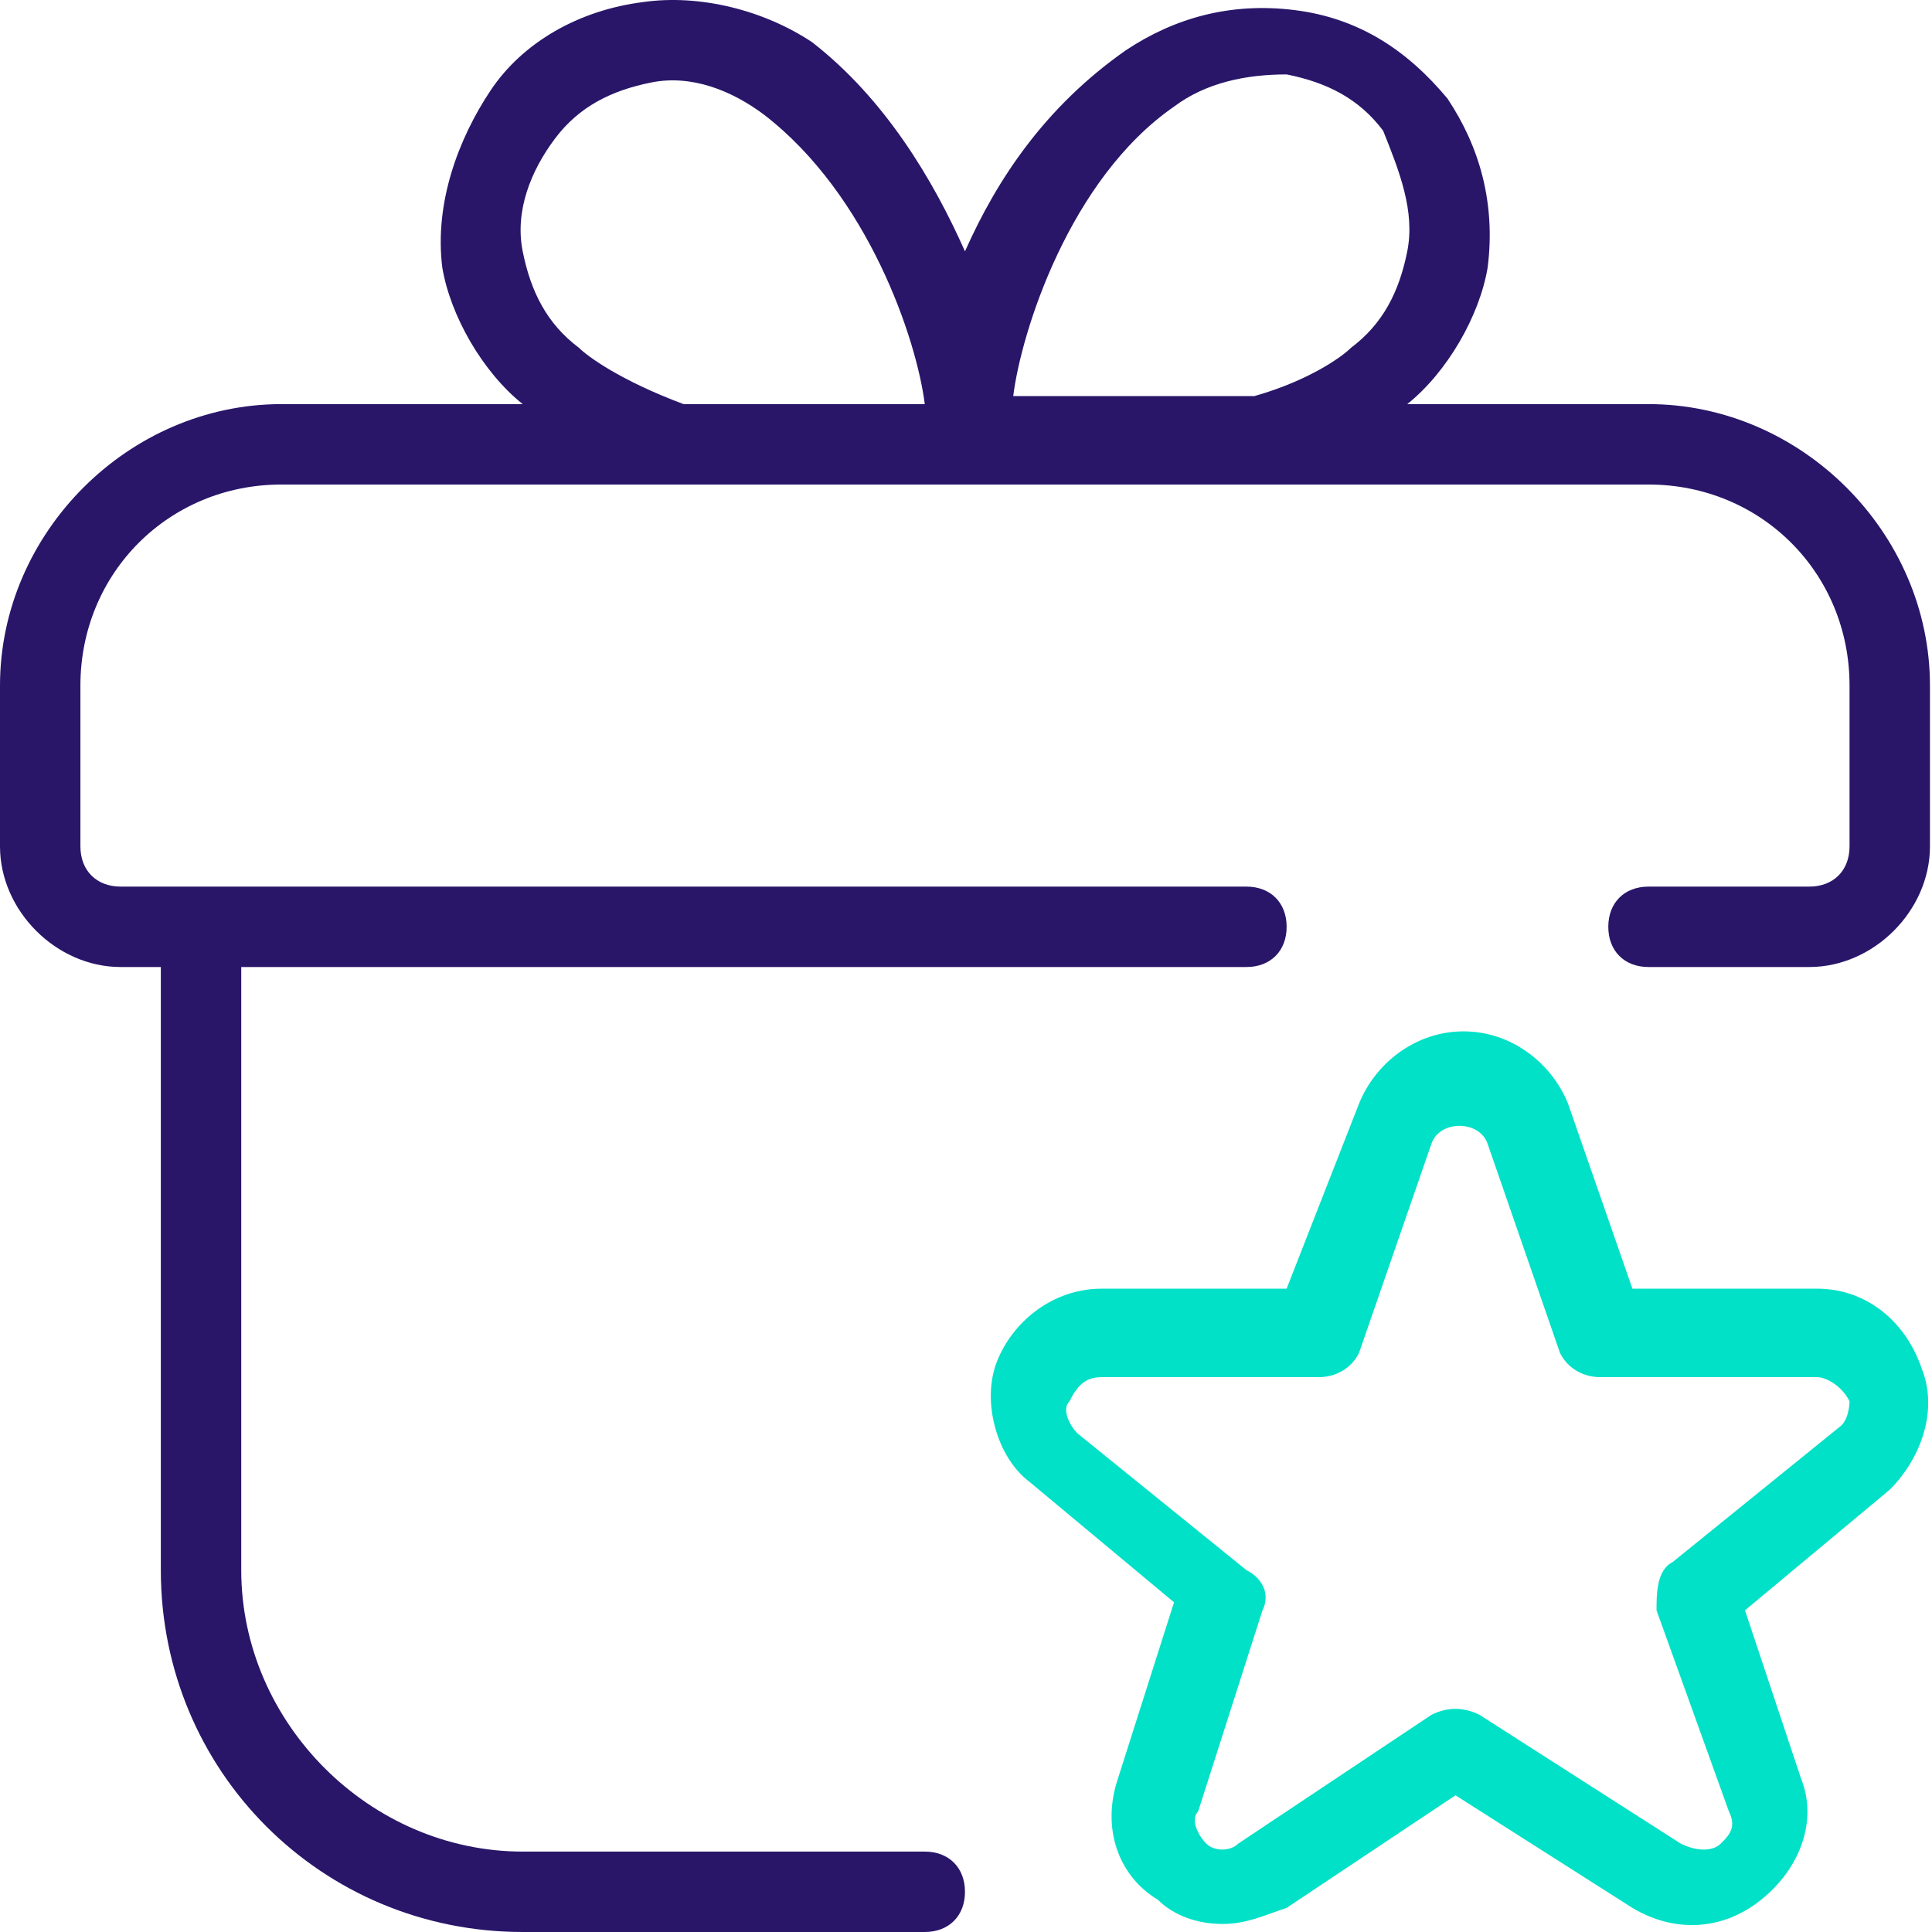 <svg width="106" height="106" viewBox="0 0 106 106" fill="none" xmlns="http://www.w3.org/2000/svg">
<path d="M90.446 22.172H77.21C79.416 20.407 81.18 17.319 81.622 14.672C82.063 11.142 81.18 8.054 79.416 5.407C77.21 2.76 74.562 0.995 71.033 0.554C67.503 0.112 64.415 0.995 61.768 2.76C57.356 5.848 54.709 9.819 52.944 13.79C51.179 9.819 48.532 5.407 44.561 2.318C41.914 0.554 38.384 -0.329 35.296 0.112C31.766 0.554 28.678 2.318 26.913 4.966C25.148 7.613 23.825 11.142 24.266 14.672C24.707 17.319 26.472 20.407 28.678 22.172H15.442C7.059 22.172 0 29.232 0 37.614V46.438C0 49.968 3.088 53.056 6.618 53.056H8.824V86.146C8.824 97.176 17.648 106 28.678 106H50.738C52.061 106 52.944 105.118 52.944 103.794C52.944 102.47 52.061 101.588 50.738 101.588H28.678C20.295 101.588 13.236 94.529 13.236 86.146V53.056H68.386C69.709 53.056 70.592 52.174 70.592 50.85C70.592 49.527 69.709 48.644 68.386 48.644H6.618C5.294 48.644 4.412 47.762 4.412 46.438V37.614C4.412 31.438 9.265 26.584 15.442 26.584H90.446C96.622 26.584 101.476 31.438 101.476 37.614V46.438C101.476 47.762 100.593 48.644 99.27 48.644H90.446C89.122 48.644 88.24 49.527 88.24 50.85C88.24 52.174 89.122 53.056 90.446 53.056H99.27C102.799 53.056 105.888 49.968 105.888 46.438V37.614C105.888 29.232 98.828 22.172 90.446 22.172ZM37.502 22.172C33.972 20.849 32.208 19.525 31.766 19.084C30.002 17.76 29.119 15.996 28.678 13.79C28.237 11.584 29.119 9.378 30.443 7.613C31.766 5.848 33.531 4.966 35.737 4.524C37.943 4.083 40.149 4.966 41.914 6.289C47.649 10.701 50.297 18.643 50.738 22.172H37.502ZM77.21 13.79C76.769 15.996 75.886 17.76 74.121 19.084C73.68 19.525 71.915 20.849 68.827 21.731H55.591C56.032 18.202 58.679 9.819 64.415 5.848C66.18 4.524 68.386 4.083 70.592 4.083C72.798 4.524 74.562 5.407 75.886 7.172C76.769 9.378 77.651 11.584 77.21 13.79Z" fill="#291669"/>
<path d="M99.71 70.704H89.562L86.033 60.557C85.15 58.351 82.944 56.586 80.297 56.586C77.65 56.586 75.444 58.351 74.561 60.557L70.591 70.704H60.443C57.796 70.704 55.59 72.469 54.708 74.675C53.825 76.881 54.708 79.969 56.472 81.293L64.414 87.911L61.325 97.617C60.443 100.265 61.325 102.912 63.532 104.235C64.414 105.118 65.737 105.559 67.061 105.559C68.385 105.559 69.267 105.118 70.591 104.677L79.856 98.5L89.562 104.677C91.768 106 94.415 106 96.621 104.235C98.827 102.471 99.71 99.823 98.827 97.617L95.739 88.352L103.68 81.734C105.445 79.969 106.328 77.322 105.445 75.116C104.563 72.469 102.357 70.704 99.71 70.704ZM101.033 78.205L91.768 85.705C90.886 86.146 90.886 87.47 90.886 88.352L94.856 99.382C95.298 100.265 94.856 100.706 94.415 101.147C93.974 101.588 93.092 101.588 92.209 101.147L81.179 94.088C80.297 93.647 79.415 93.647 78.532 94.088L67.943 101.147C67.502 101.588 66.62 101.588 66.179 101.147C65.737 100.706 65.296 99.823 65.737 99.382L69.267 88.352C69.708 87.47 69.267 86.587 68.385 86.146L59.12 78.646C58.678 78.205 58.237 77.322 58.678 76.881C59.12 75.999 59.561 75.558 60.443 75.558H72.355C73.238 75.558 74.12 75.116 74.561 74.234L78.532 62.763C78.973 61.439 81.179 61.439 81.621 62.763L85.591 74.234C86.033 75.116 86.915 75.558 87.797 75.558H99.71C100.151 75.558 101.033 75.999 101.475 76.881C101.475 76.881 101.475 77.763 101.033 78.205Z" fill="#00E1C7"/>
</svg>
